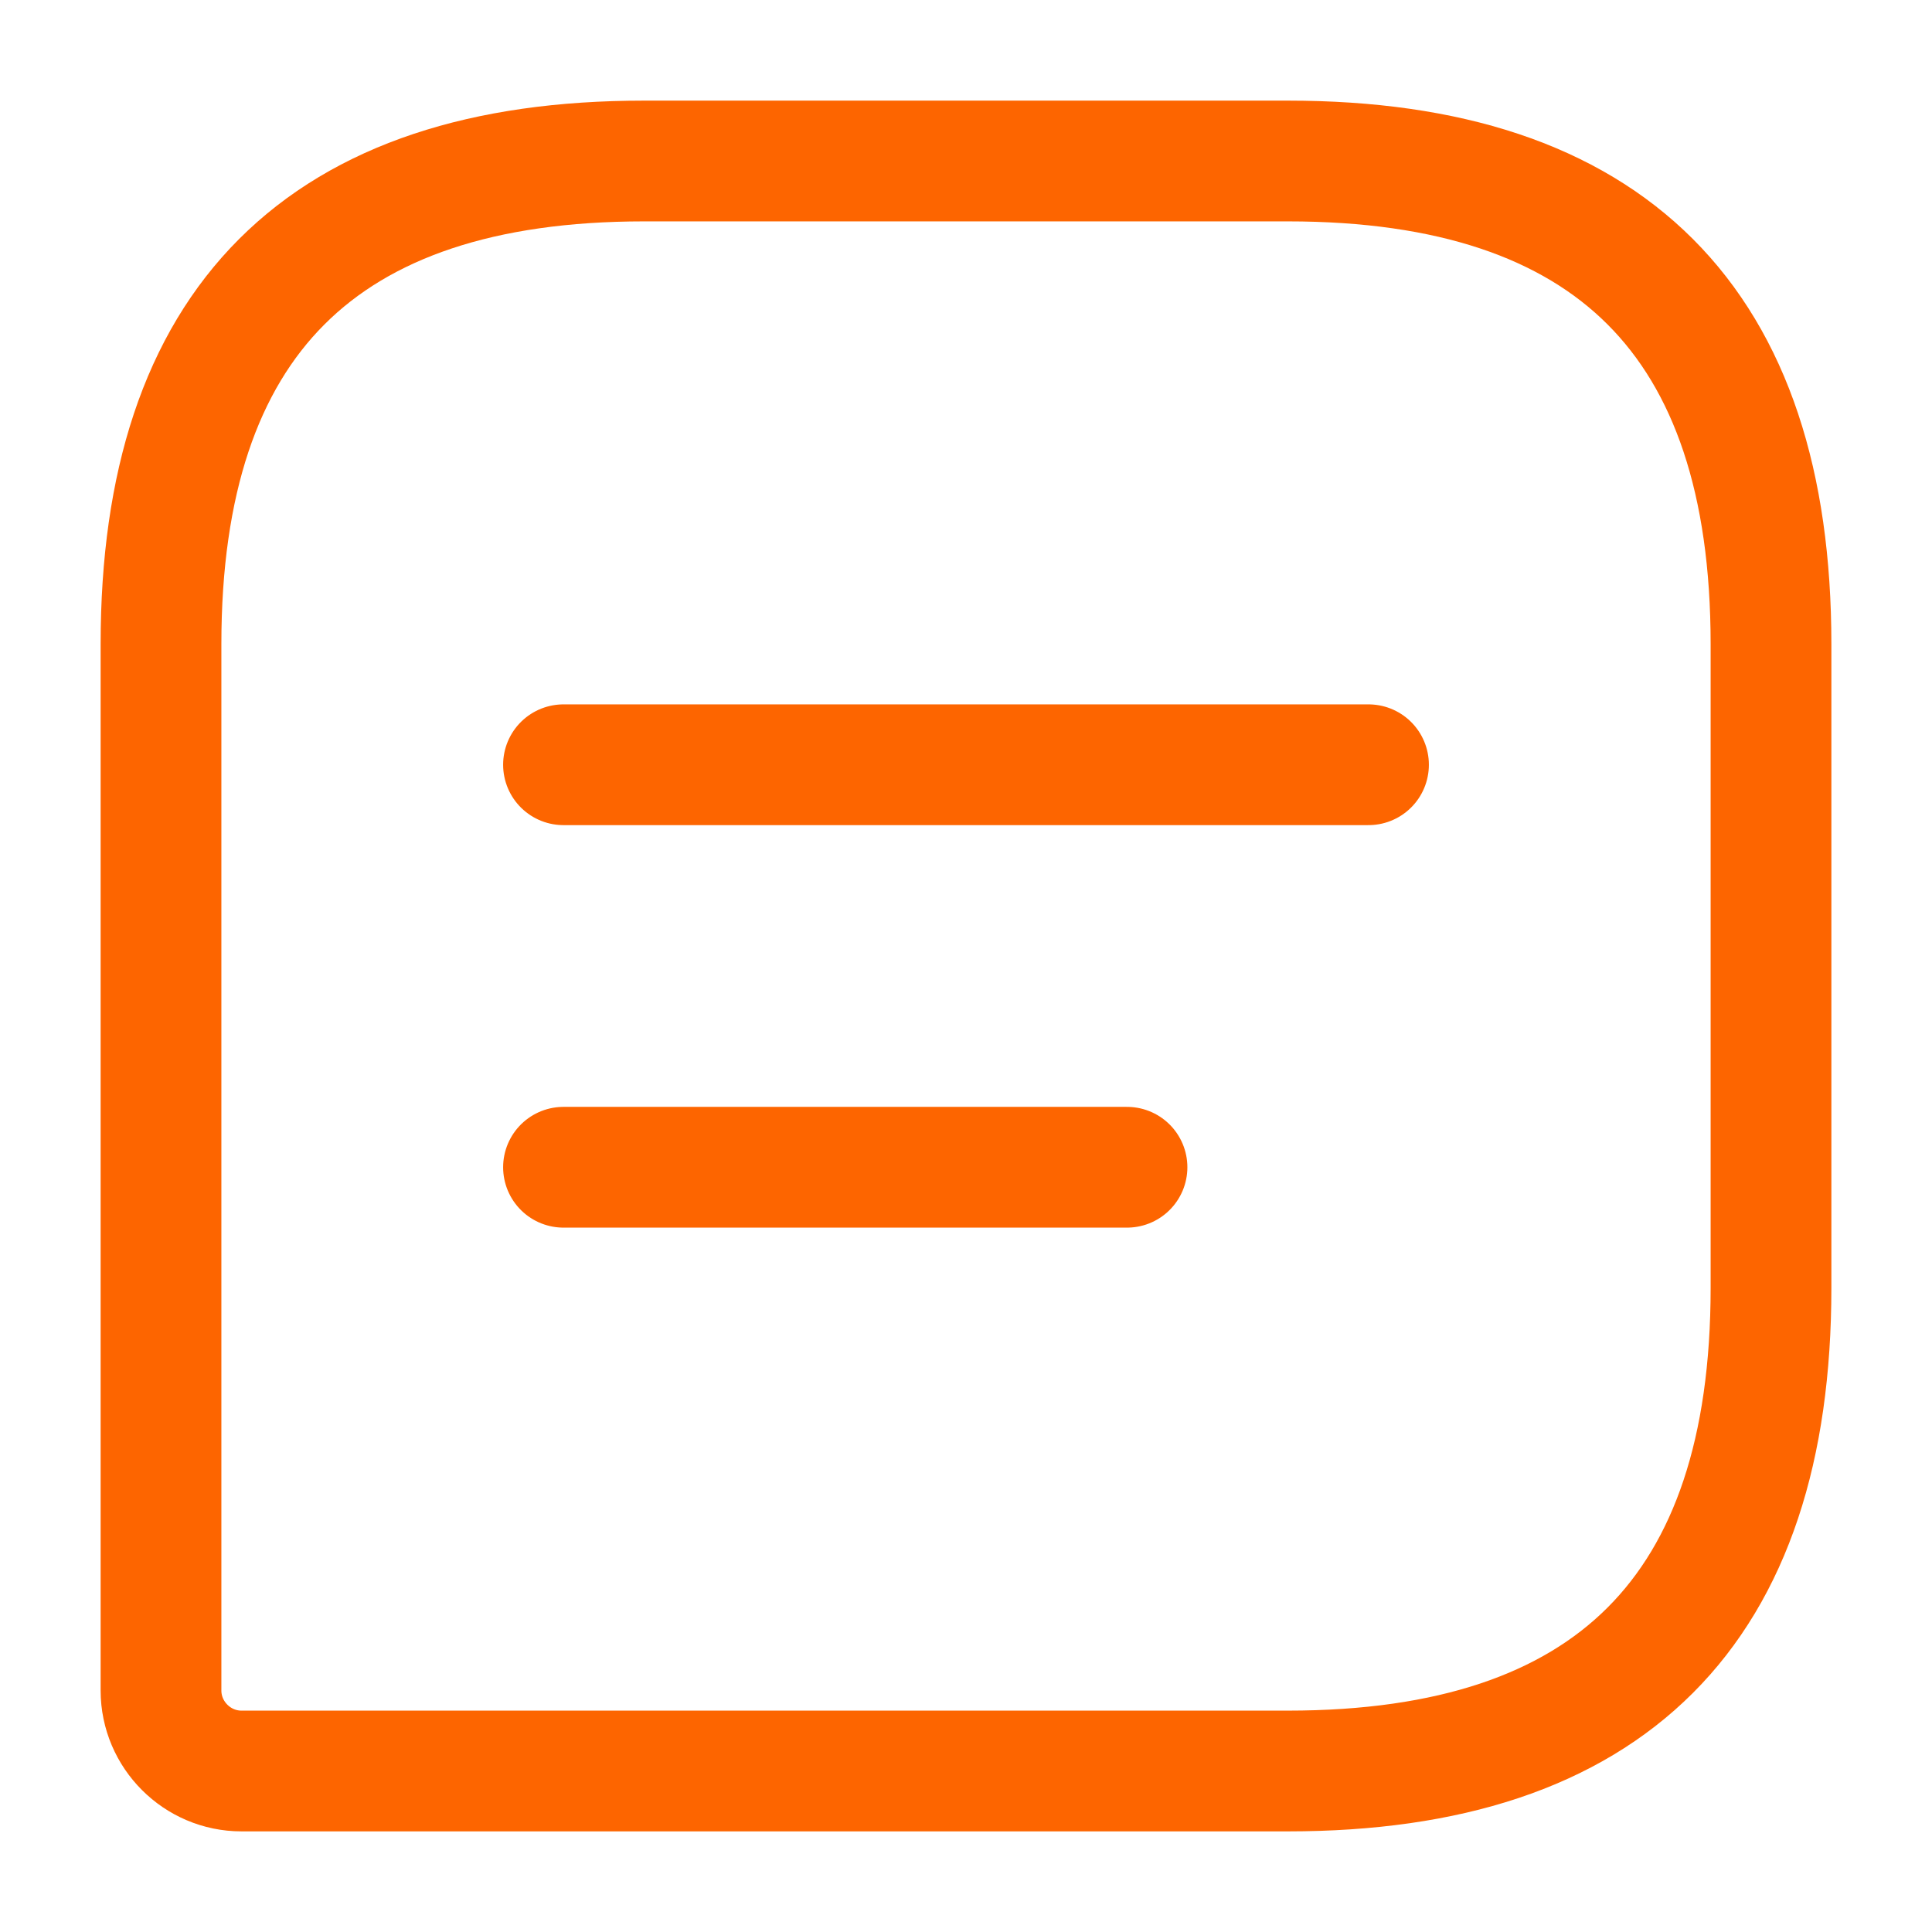 <?xml version="1.0" encoding="UTF-8"?>
<svg xmlns="http://www.w3.org/2000/svg" width="24" height="24" viewBox="0 0 24 24" fill="none">
  <path d="M16 2H8C4 2 2 4 2 8V21C2 21.55 2.45 22 3 22H16C20 22 22 20 22 16V8C22 4 20 2 16 2Z" stroke="#FD6500" stroke-width="1.5" stroke-linecap="round" stroke-linejoin="round"></path>
  <path d="M7 9.5H17M7 14.5H14" stroke="#FD6500" stroke-width="1.5" stroke-miterlimit="10" stroke-linecap="round" stroke-linejoin="round"></path>
</svg>
